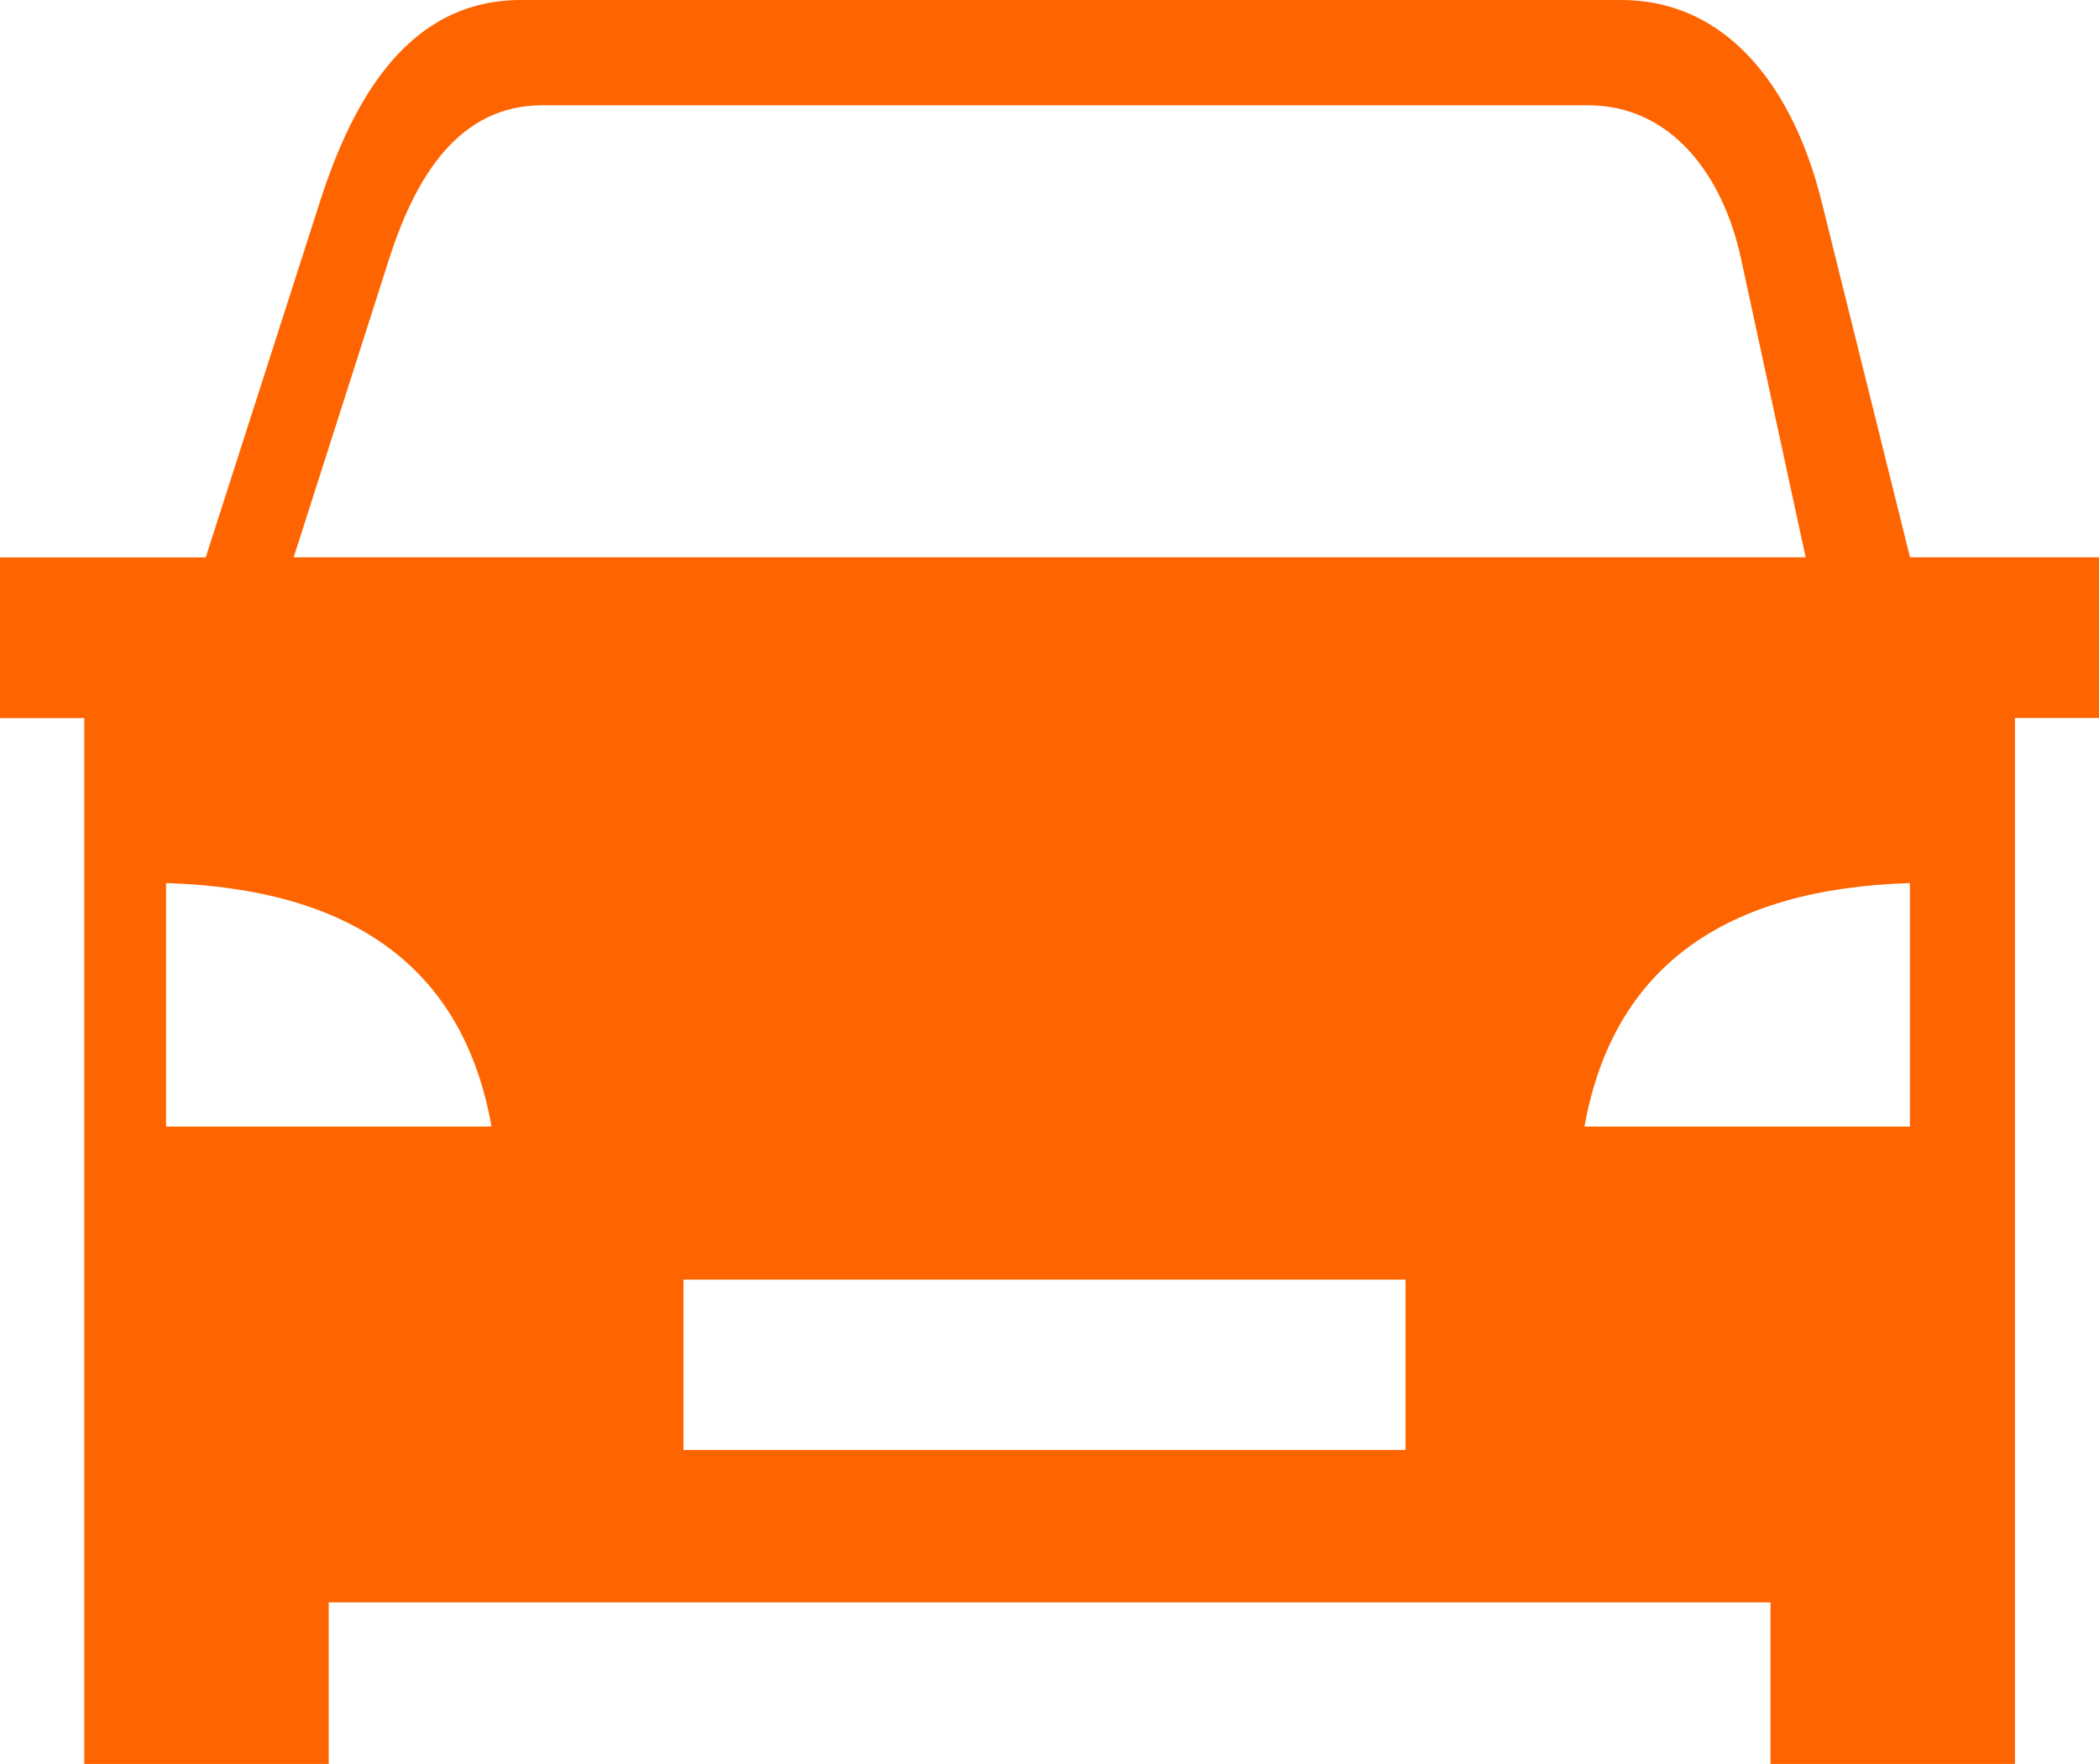 <svg id="car-icon" xmlns="http://www.w3.org/2000/svg" width="18.581" height="15.615" viewBox="0 0 18.581 15.615">
  <path id="Path_88599" data-name="Path 88599" d="M17.837,6.357v9.258H15.673V14.185H2.91v1.431H.746V6.357H0V4.934H1.821L2.835,1.777C3.135.845,3.634,0,4.611,0h9.737c.977,0,1.539.829,1.775,1.775l.785,3.158h1.673V6.356h-.744v0ZM6.05,11.328h6.392v1.508H6.05V11.328ZM1.47,7.817C3.1,7.868,4.1,8.55,4.351,9.973H1.47V7.817Zm15.437,0c-1.629.051-2.625.733-2.881,2.156h2.881V7.817ZM2.6,4.933H15.984l-.573-2.648C15.254,1.559,14.8.932,14.058.932H4.8c-.744,0-1.125.644-1.353,1.353L2.6,4.933Z" fill="#fe6500" fill-rule="evenodd"/>
</svg>
